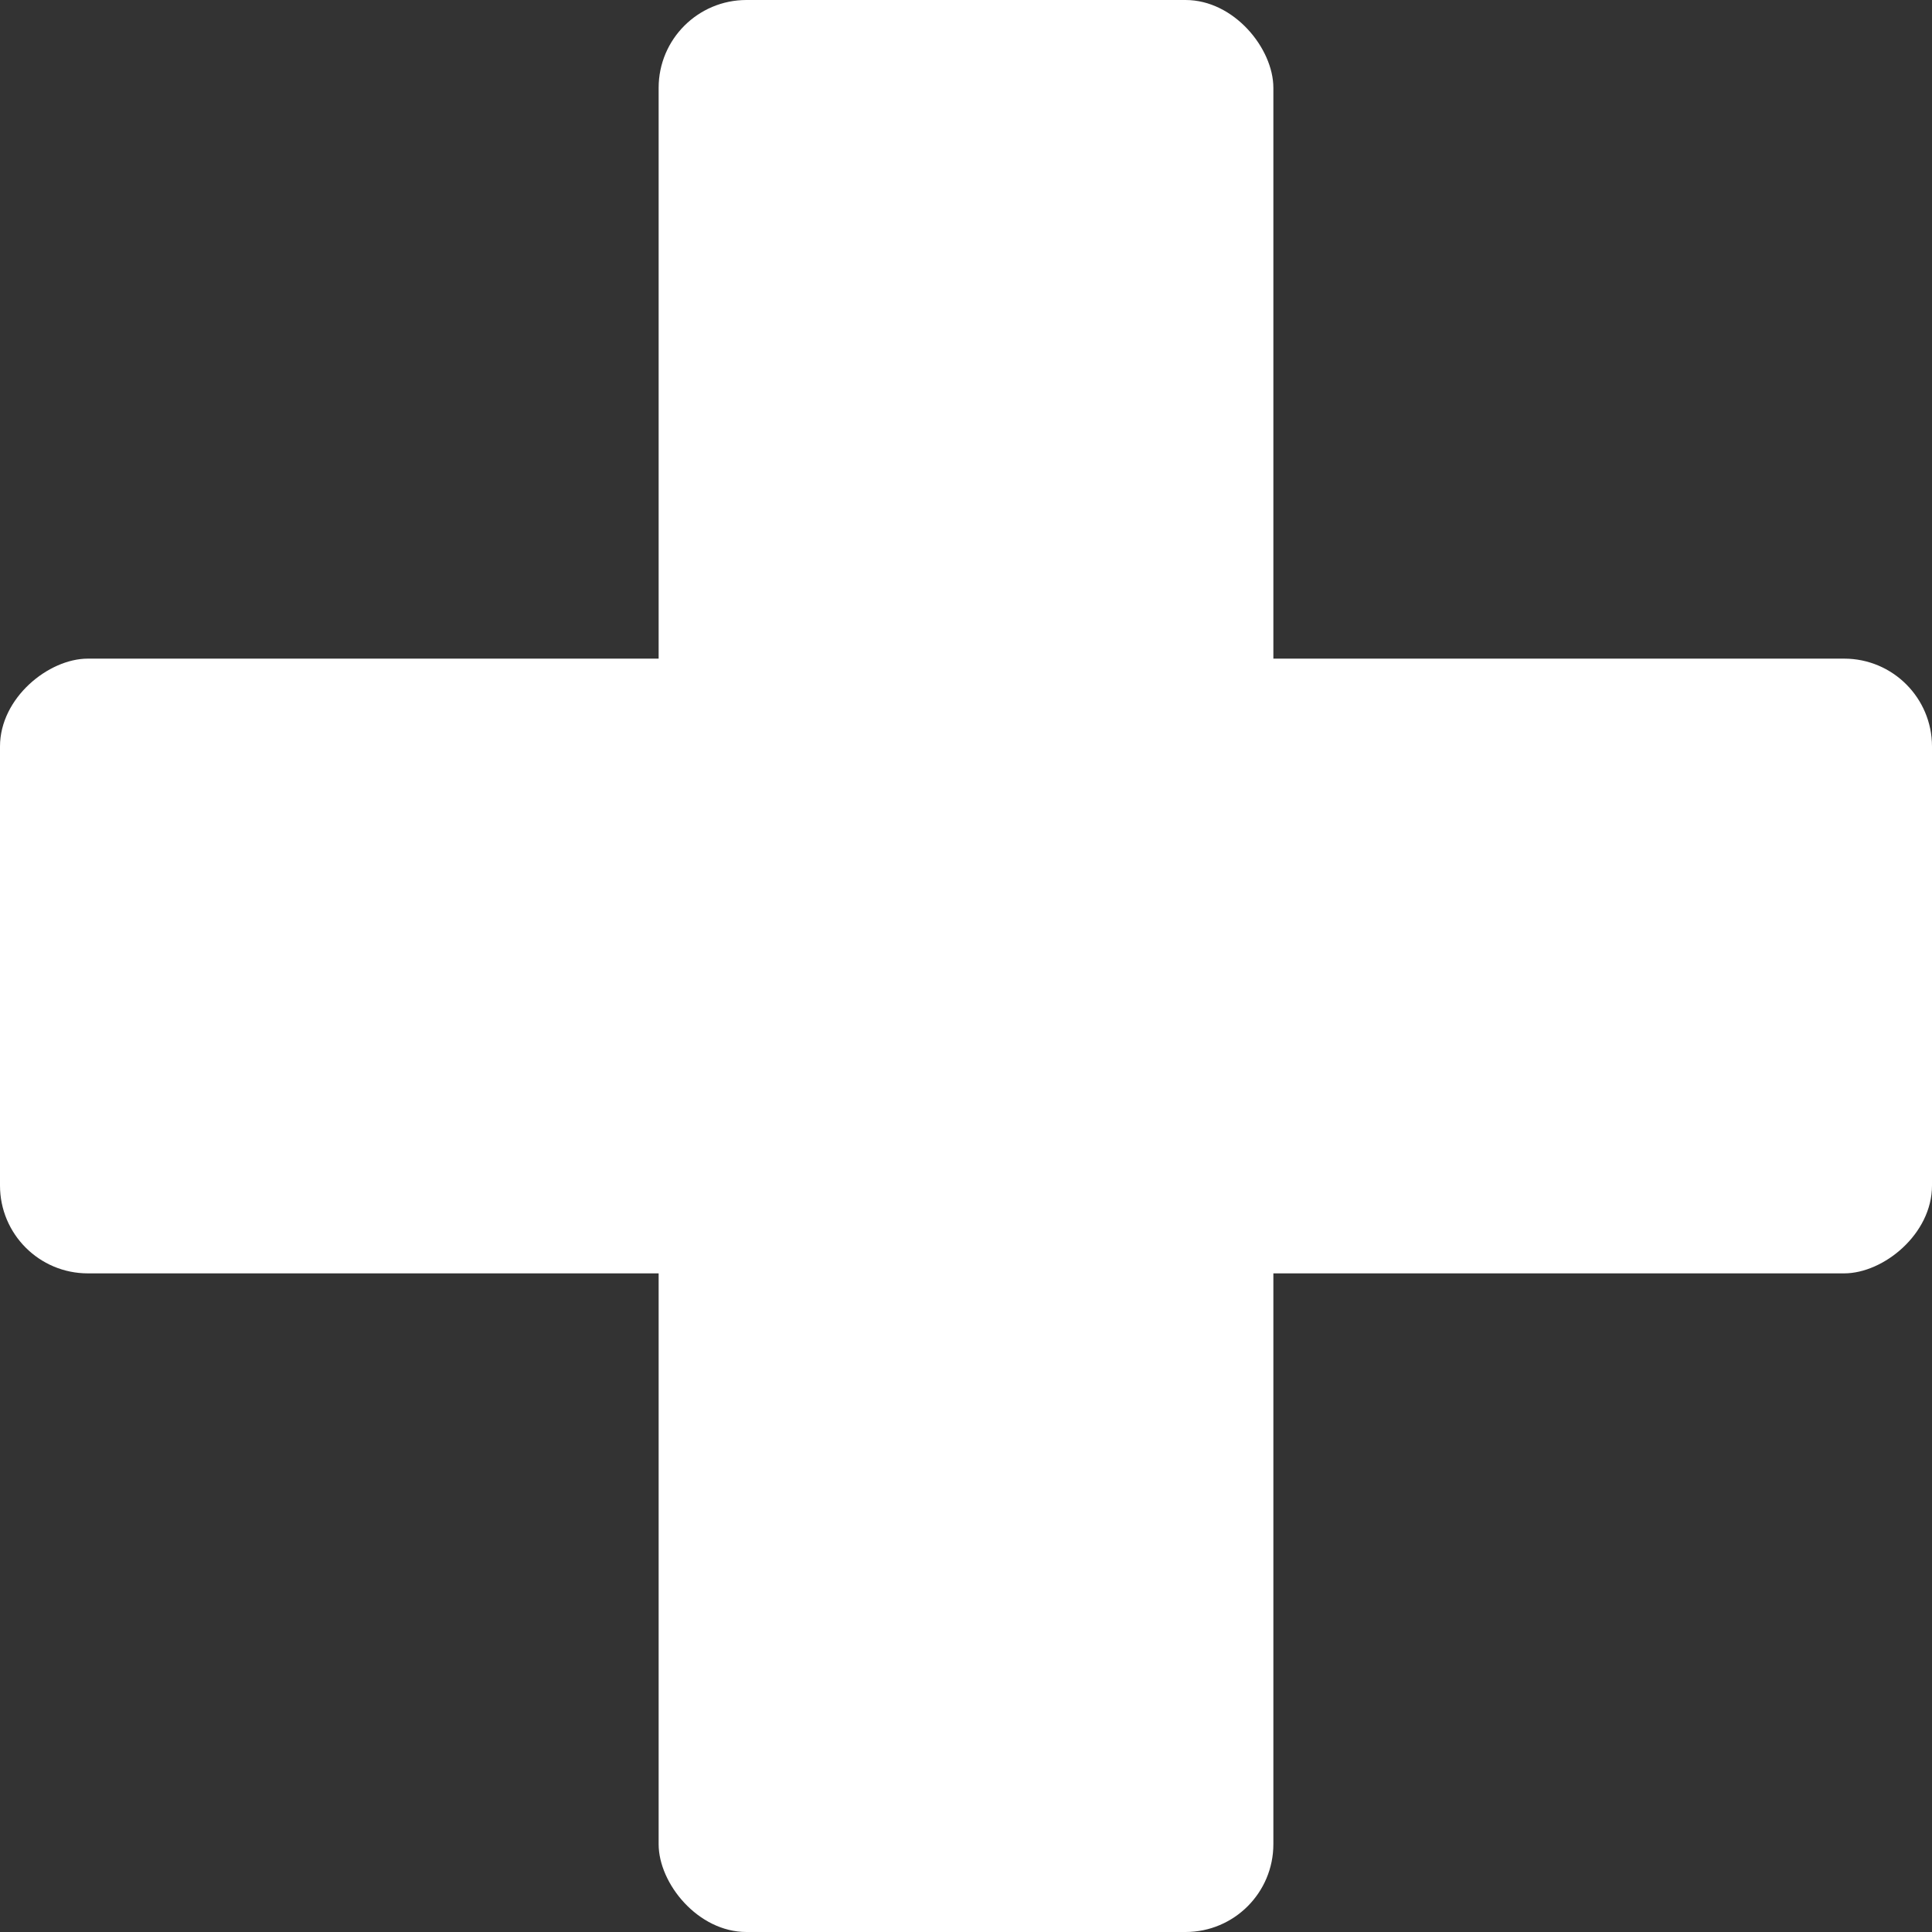 <svg xmlns="http://www.w3.org/2000/svg" width="22" height="22" viewBox="0 0 22 22">
  <rect x="0" y="0" width="22" height="22" fill="#333333" stroke="none"/>
  <g id="Group_97" data-name="Group 97" transform="translate(-1379 -28)">
    <g id="Group_64" data-name="Group 64" transform="translate(165.5 1)">
      <rect id="Rectangle_1734" data-name="Rectangle 1734" width="7" height="22" rx="1" transform="translate(1221 27)" fill="#fff"/>
      <rect id="Rectangle_1735" data-name="Rectangle 1735" width="7" height="22" rx="1" transform="translate(1235.5 34.5) rotate(90)" fill="#fff"/>
    </g>
  </g>
</svg>
